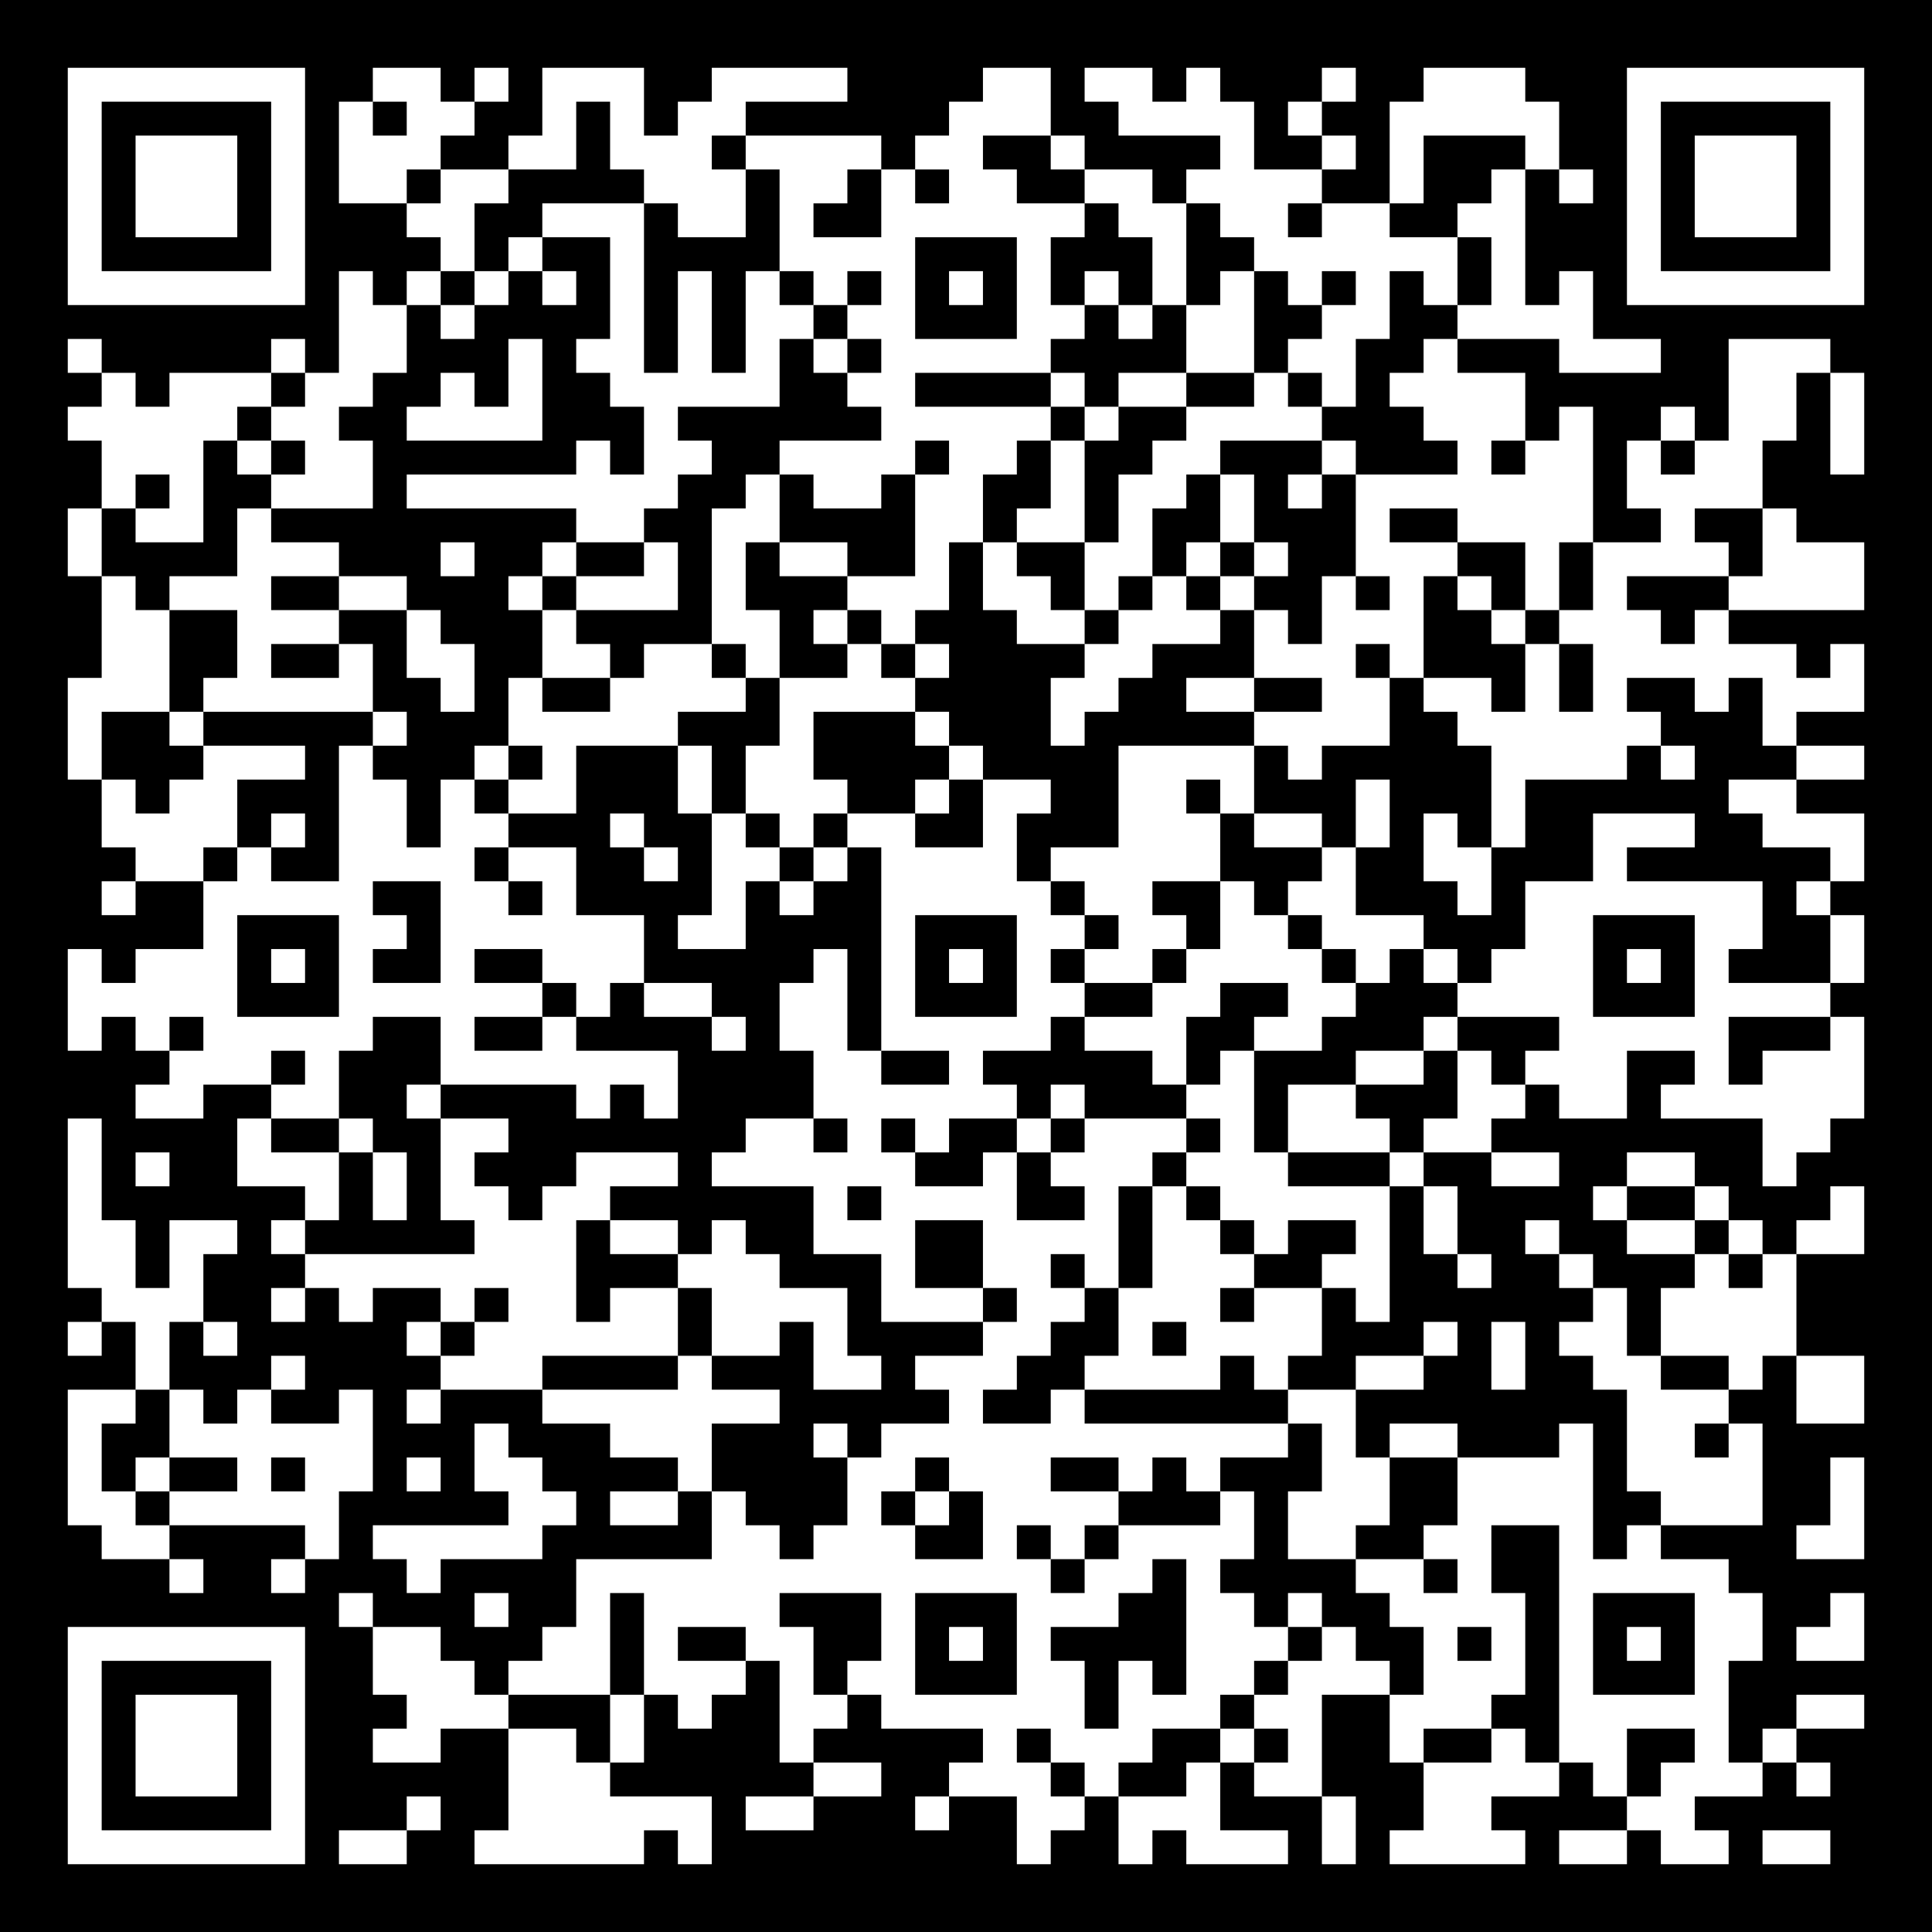 <?xml version="1.0" encoding="UTF-8" standalone="no"?>
<!DOCTYPE svg PUBLIC "-//W3C//DTD SVG 1.1//EN" "http://www.w3.org/Graphics/SVG/1.1/DTD/svg11.dtd">
<svg width="570" height="570" version="1.1" xmlns="http://www.w3.org/2000/svg" xmlns:xlink="http://www.w3.org/1999/xlink">
<rect width="100%" height="100%" fill="#808080" stroke="none"/>
<!-- Generated by iQR Codes - QR Code Art Studio (1.10.20) - https://apple.co/3oWYa5D -->
<defs>
	<g id="background" clip-path="url(#background-clipping-rectangle)">
		<clipPath id="background-clipping-rectangle">
		<rect  x="0" y="0" width="570" height="570" />
		</clipPath>
		<rect fill="#000000" x="0" y="0" width="570" height="570" />
	</g>
	<g id="foreground" clip-path="url(#foreground-clipping-rectangle)">
		<clipPath id="foreground-clipping-rectangle">
		<rect  x="0" y="0" width="570" height="570" />
		</clipPath>
		<rect fill="#FFFFFF" x="0" y="0" width="570" height="570" />
	</g>
</defs>
<g id="cely_qr_kod">
<use xlink:href="#background" />
<clipPath id="qr_code_part_1">
	<path d="M20,30 L30,30 L30,20 L20,20 Z M30,30 L40,30 L40,20 L30,20 Z M40,30 L50,30 L50,20 L40,20 Z M50,30 L60,30 L60,20 L50,20 Z M60,30 L70,30 L70,20 L60,20 Z M70,30 L80,30 L80,20 L70,20 Z M80,30 L90,30 L90,20 L80,20 Z M110,30 L120,30 L120,20 L110,20 Z M120,30 L130,30 L130,20 L120,20 Z M140,30 L150,30 L150,20 L140,20 Z M160,30 L170,30 L170,20 L160,20 Z M170,30 L180,30 L180,20 L170,20 Z M180,30 L190,30 L190,20 L180,20 Z M210,30 L220,30 L220,20 L210,20 Z M220,30 L230,30 L230,20 L220,20 Z M230,30 L240,30 L240,20 L230,20 Z M240,30 L250,30 L250,20 L240,20 Z M290,30 L300,30 L300,20 L290,20 Z M300,30 L310,30 L310,20 L300,20 Z M320,30 L330,30 L330,20 L320,20 Z M330,30 L340,30 L340,20 L330,20 Z M350,30 L360,30 L360,20 L350,20 Z M390,30 L400,30 L400,20 L390,20 Z M420,30 L430,30 L430,20 L420,20 Z M430,30 L440,30 L440,20 L430,20 Z M440,30 L450,30 L450,20 L440,20 Z M480,30 L490,30 L490,20 L480,20 Z M490,30 L500,30 L500,20 L490,20 Z M500,30 L510,30 L510,20 L500,20 Z M510,30 L520,30 L520,20 L510,20 Z M520,30 L530,30 L530,20 L520,20 Z M530,30 L540,30 L540,20 L530,20 Z M540,30 L550,30 L550,20 L540,20 Z M20,40 L30,40 L30,30 L20,30 Z M80,40 L90,40 L90,30 L80,30 Z M100,40 L110,40 L110,30 L100,30 Z M120,40 L130,40 L130,30 L120,30 Z M130,40 L140,40 L140,30 L130,30 Z M160,40 L170,40 L170,30 L160,30 Z M180,40 L190,40 L190,30 L180,30 Z M200,40 L210,40 L210,30 L200,30 Z M210,40 L220,40 L220,30 L210,30 Z M280,40 L290,40 L290,30 L280,30 Z M290,40 L300,40 L300,30 L290,30 Z M300,40 L310,40 L310,30 L300,30 Z M330,40 L340,40 L340,30 L330,30 Z M340,40 L350,40 L350,30 L340,30 Z M350,40 L360,40 L360,30 L350,30 Z M360,40 L370,40 L370,30 L360,30 Z M380,40 L390,40 L390,30 L380,30 Z M410,40 L420,40 L420,30 L410,30 Z M420,40 L430,40 L430,30 L420,30 Z M430,40 L440,40 L440,30 L430,30 Z M440,40 L450,40 L450,30 L440,30 Z M450,40 L460,40 L460,30 L450,30 Z M480,40 L490,40 L490,30 L480,30 Z M540,40 L550,40 L550,30 L540,30 Z M20,50 L30,50 L30,40 L20,40 Z M40,50 L50,50 L50,40 L40,40 Z M50,50 L60,50 L60,40 L50,40 Z M60,50 L70,50 L70,40 L60,40 Z M80,50 L90,50 L90,40 L80,40 Z M100,50 L110,50 L110,40 L100,40 Z M110,50 L120,50 L120,40 L110,40 Z M120,50 L130,50 L130,40 L120,40 Z M150,50 L160,50 L160,40 L150,40 Z M160,50 L170,50 L170,40 L160,40 Z M180,50 L190,50 L190,40 L180,40 Z M190,50 L200,50 L200,40 L190,40 Z M200,50 L210,50 L210,40 L200,40 Z M220,50 L230,50 L230,40 L220,40 Z M230,50 L240,50 L240,40 L230,40 Z M240,50 L250,50 L250,40 L240,40 Z M250,50 L260,50 L260,40 L250,40 Z M270,50 L280,50 L280,40 L270,40 Z M280,50 L290,50 L290,40 L280,40 Z M310,50 L320,50 L320,40 L310,40 Z M360,50 L370,50 L370,40 L360,40 Z M390,50 L400,50 L400,40 L390,40 Z M410,50 L420,50 L420,40 L410,40 Z M450,50 L460,50 L460,40 L450,40 Z M480,50 L490,50 L490,40 L480,40 Z M500,50 L510,50 L510,40 L500,40 Z M510,50 L520,50 L520,40 L510,40 Z M520,50 L530,50 L530,40 L520,40 Z M540,50 L550,50 L550,40 L540,40 Z M20,60 L30,60 L30,50 L20,50 Z M40,60 L50,60 L50,50 L40,50 Z M50,60 L60,60 L60,50 L50,50 Z M60,60 L70,60 L70,50 L60,50 Z M80,60 L90,60 L90,50 L80,50 Z M100,60 L110,60 L110,50 L100,50 Z M110,60 L120,60 L120,50 L110,50 Z M130,60 L140,60 L140,50 L130,50 Z M140,60 L150,60 L150,50 L140,50 Z M190,60 L200,60 L200,50 L190,50 Z M200,60 L210,60 L210,50 L200,50 Z M210,60 L220,60 L220,50 L210,50 Z M230,60 L240,60 L240,50 L230,50 Z M240,60 L250,60 L250,50 L240,50 Z M260,60 L270,60 L270,50 L260,50 Z M280,60 L290,60 L290,50 L280,50 Z M290,60 L300,60 L300,50 L290,50 Z M320,60 L330,60 L330,50 L320,50 Z M330,60 L340,60 L340,50 L330,50 Z M350,60 L360,60 L360,50 L350,50 Z M360,60 L370,60 L370,50 L360,50 Z M370,60 L380,60 L380,50 L370,50 Z M380,60 L390,60 L390,50 L380,50 Z M410,60 L420,60 L420,50 L410,50 Z M440,60 L450,60 L450,50 L440,50 Z M460,60 L470,60 L470,50 L460,50 Z M480,60 L490,60 L490,50 L480,50 Z M500,60 L510,60 L510,50 L500,50 Z M510,60 L520,60 L520,50 L510,50 Z M520,60 L530,60 L530,50 L520,50 Z M540,60 L550,60 L550,50 L540,50 Z M20,70 L30,70 L30,60 L20,60 Z M40,70 L50,70 L50,60 L40,60 Z M50,70 L60,70 L60,60 L50,60 Z M60,70 L70,70 L70,60 L60,60 Z M80,70 L90,70 L90,60 L80,60 Z M120,70 L130,70 L130,60 L120,60 Z M130,70 L140,70 L140,60 L130,60 Z M160,70 L170,70 L170,60 L160,60 Z M170,70 L180,70 L180,60 L170,60 Z M180,70 L190,70 L190,60 L180,60 Z M200,70 L210,70 L210,60 L200,60 Z M210,70 L220,70 L220,60 L210,60 Z M230,70 L240,70 L240,60 L230,60 Z M260,70 L270,70 L270,60 L260,60 Z M270,70 L280,70 L280,60 L270,60 Z M280,70 L290,70 L290,60 L280,60 Z M290,70 L300,70 L300,60 L290,60 Z M300,70 L310,70 L310,60 L300,60 Z M310,70 L320,70 L320,60 L310,60 Z M330,70 L340,70 L340,60 L330,60 Z M340,70 L350,70 L350,60 L340,60 Z M360,70 L370,70 L370,60 L360,60 Z M370,70 L380,70 L380,60 L370,60 Z M390,70 L400,70 L400,60 L390,60 Z M400,70 L410,70 L410,60 L400,60 Z M430,70 L440,70 L440,60 L430,60 Z M440,70 L450,70 L450,60 L440,60 Z M480,70 L490,70 L490,60 L480,60 Z M500,70 L510,70 L510,60 L500,60 Z M510,70 L520,70 L520,60 L510,60 Z M520,70 L530,70 L530,60 L520,60 Z M540,70 L550,70 L550,60 L540,60 Z M20,80 L30,80 L30,70 L20,70 Z M80,80 L90,80 L90,70 L80,70 Z M130,80 L140,80 L140,70 L130,70 Z M150,80 L160,80 L160,70 L150,70 Z M180,80 L190,80 L190,70 L180,70 Z M230,80 L240,80 L240,70 L230,70 Z M240,80 L250,80 L250,70 L240,70 Z M250,80 L260,80 L260,70 L250,70 Z M260,80 L270,80 L270,70 L260,70 Z M300,80 L310,80 L310,70 L300,70 Z M340,80 L350,80 L350,70 L340,70 Z M370,80 L380,80 L380,70 L370,70 Z M380,80 L390,80 L390,70 L380,70 Z M390,80 L400,80 L400,70 L390,70 Z M400,80 L410,80 L410,70 L400,70 Z M410,80 L420,80 L420,70 L410,70 Z M420,80 L430,80 L430,70 L420,70 Z M440,80 L450,80 L450,70 L440,70 Z M480,80 L490,80 L490,70 L480,70 Z M540,80 L550,80 L550,70 L540,70 Z M20,90 L30,90 L30,80 L20,80 Z M30,90 L40,90 L40,80 L30,80 Z M40,90 L50,90 L50,80 L40,80 Z M50,90 L60,90 L60,80 L50,80 Z M60,90 L70,90 L70,80 L60,80 Z M70,90 L80,90 L80,80 L70,80 Z M80,90 L90,90 L90,80 L80,80 Z M100,90 L110,90 L110,80 L100,80 Z M120,90 L130,90 L130,80 L120,80 Z M140,90 L150,90 L150,80 L140,80 Z M160,90 L170,90 L170,80 L160,80 Z M180,90 L190,90 L190,80 L180,80 Z M200,90 L210,90 L210,80 L200,80 Z M220,90 L230,90 L230,80 L220,80 Z M240,90 L250,90 L250,80 L240,80 Z M260,90 L270,90 L270,80 L260,80 Z M280,90 L290,90 L290,80 L280,80 Z M300,90 L310,90 L310,80 L300,80 Z M320,90 L330,90 L330,80 L320,80 Z M340,90 L350,90 L350,80 L340,80 Z M360,90 L370,90 L370,80 L360,80 Z M380,90 L390,90 L390,80 L380,80 Z M400,90 L410,90 L410,80 L400,80 Z M420,90 L430,90 L430,80 L420,80 Z M440,90 L450,90 L450,80 L440,80 Z M460,90 L470,90 L470,80 L460,80 Z M480,90 L490,90 L490,80 L480,80 Z M490,90 L500,90 L500,80 L490,80 Z M500,90 L510,90 L510,80 L500,80 Z M510,90 L520,90 L520,80 L510,80 Z M520,90 L530,90 L530,80 L520,80 Z M530,90 L540,90 L540,80 L530,80 Z M540,90 L550,90 L550,80 L540,80 Z M100,100 L110,100 L110,90 L100,90 Z M110,100 L120,100 L120,90 L110,90 Z M130,100 L140,100 L140,90 L130,90 Z M180,100 L190,100 L190,90 L180,90 Z M200,100 L210,100 L210,90 L200,90 Z M220,100 L230,100 L230,90 L220,90 Z M230,100 L240,100 L240,90 L230,90 Z M250,100 L260,100 L260,90 L250,90 Z M260,100 L270,100 L270,90 L260,90 Z M300,100 L310,100 L310,90 L300,90 Z M310,100 L320,100 L320,90 L310,90 Z M330,100 L340,100 L340,90 L330,90 Z M350,100 L360,100 L360,90 L350,90 Z M360,100 L370,100 L370,90 L360,90 Z M390,100 L400,100 L400,90 L390,90 Z M400,100 L410,100 L410,90 L400,90 Z M430,100 L440,100 L440,90 L430,90 Z M440,100 L450,100 L450,90 L440,90 Z M450,100 L460,100 L460,90 L450,90 Z M460,100 L470,100 L470,90 L460,90 Z M20,110 L30,110 L30,100 L20,100 Z M80,110 L90,110 L90,100 L80,100 Z M100,110 L110,110 L110,100 L100,100 Z M110,110 L120,110 L120,100 L110,100 Z M150,110 L160,110 L160,100 L150,100 Z M170,110 L180,110 L180,100 L170,100 Z M180,110 L190,110 L190,100 L180,100 Z M200,110 L210,110 L210,100 L200,100 Z M220,110 L230,110 L230,100 L220,100 Z M240,110 L250,110 L250,100 L240,100 Z M260,110 L270,110 L270,100 L260,100 Z M270,110 L280,110 L280,100 L270,100 Z M280,110 L290,110 L290,100 L280,100 Z M290,110 L300,110 L300,100 L290,100 Z M300,110 L310,110 L310,100 L300,100 Z M350,110 L360,110 L360,100 L350,100 Z M360,110 L370,110 L370,100 L360,100 Z M380,110 L390,110 L390,100 L380,100 Z M390,110 L400,110 L400,100 L390,100 Z M420,110 L430,110 L430,100 L420,100 Z M460,110 L470,110 L470,100 L460,100 Z M470,110 L480,110 L480,100 L470,100 Z M480,110 L490,110 L490,100 L480,100 Z M510,110 L520,110 L520,100 L510,100 Z M520,110 L530,110 L530,100 L520,100 Z M530,110 L540,110 L540,100 L530,100 Z M30,120 L40,120 L40,110 L30,110 Z M50,120 L60,120 L60,110 L50,110 Z M60,120 L70,120 L70,110 L60,110 Z M70,120 L80,120 L80,110 L70,110 Z M90,120 L100,120 L100,110 L90,110 Z M100,120 L110,120 L110,110 L100,110 Z M130,120 L140,120 L140,110 L130,110 Z M150,120 L160,120 L160,110 L150,110 Z M180,120 L190,120 L190,110 L180,110 Z M190,120 L200,120 L200,110 L190,110 Z M200,120 L210,120 L210,110 L200,110 Z M210,120 L220,120 L220,110 L210,110 Z M220,120 L230,120 L230,110 L220,110 Z M250,120 L260,120 L260,110 L250,110 Z M260,120 L270,120 L270,110 L260,110 Z M310,120 L320,120 L320,110 L310,110 Z M330,120 L340,120 L340,110 L330,110 Z M340,120 L350,120 L350,110 L340,110 Z M370,120 L380,120 L380,110 L370,110 Z M390,120 L400,120 L400,110 L390,110 Z M410,120 L420,120 L420,110 L410,110 Z M420,120 L430,120 L430,110 L420,110 Z M430,120 L440,120 L440,110 L430,110 Z M440,120 L450,120 L450,110 L440,110 Z M510,120 L520,120 L520,110 L510,110 Z M520,120 L530,120 L530,110 L520,110 Z M540,120 L550,120 L550,110 L540,110 Z M20,130 L30,130 L30,120 L20,120 Z M30,130 L40,130 L40,120 L30,120 Z M40,130 L50,130 L50,120 L40,120 Z M50,130 L60,130 L60,120 L50,120 Z M60,130 L70,130 L70,120 L60,120 Z M80,130 L90,130 L90,120 L80,120 Z M90,130 L100,130 L100,120 L90,120 Z M120,130 L130,130 L130,120 L120,120 Z M130,130 L140,130 L140,120 L130,120 Z M140,130 L150,130 L150,120 L140,120 Z M150,130 L160,130 L160,120 L150,120 Z M190,130 L200,130 L200,120 L190,120 Z M260,130 L270,130 L270,120 L260,120 Z M270,130 L280,130 L280,120 L270,120 Z M280,130 L290,130 L290,120 L280,120 Z M290,130 L300,130 L300,120 L290,120 Z M300,130 L310,130 L310,120 L300,120 Z M320,130 L330,130 L330,120 L320,120 Z M350,130 L360,130 L360,120 L350,120 Z M360,130 L370,130 L370,120 L360,120 Z M370,130 L380,130 L380,120 L370,120 Z M380,130 L390,130 L390,120 L380,120 Z M420,130 L430,130 L430,120 L420,120 Z M430,130 L440,130 L440,120 L430,120 Z M440,130 L450,130 L450,120 L440,120 Z M460,130 L470,130 L470,120 L460,120 Z M490,130 L500,130 L500,120 L490,120 Z M510,130 L520,130 L520,120 L510,120 Z M520,130 L530,130 L530,120 L520,120 Z M540,130 L550,130 L550,120 L540,120 Z M30,140 L40,140 L40,130 L30,130 Z M40,140 L50,140 L50,130 L40,130 Z M50,140 L60,140 L60,130 L50,130 Z M70,140 L80,140 L80,130 L70,130 Z M90,140 L100,140 L100,130 L90,130 Z M100,140 L110,140 L110,130 L100,130 Z M170,140 L180,140 L180,130 L170,130 Z M190,140 L200,140 L200,130 L190,130 Z M200,140 L210,140 L210,130 L200,130 Z M230,140 L240,140 L240,130 L230,130 Z M240,140 L250,140 L250,130 L240,130 Z M250,140 L260,140 L260,130 L250,130 Z M260,140 L270,140 L270,130 L260,130 Z M280,140 L290,140 L290,130 L280,130 Z M290,140 L300,140 L300,130 L290,130 Z M310,140 L320,140 L320,130 L310,130 Z M340,140 L350,140 L350,130 L340,130 Z M350,140 L360,140 L360,130 L350,130 Z M390,140 L400,140 L400,130 L390,130 Z M430,140 L440,140 L440,130 L430,130 Z M450,140 L460,140 L460,130 L450,130 Z M460,140 L470,140 L470,130 L460,130 Z M480,140 L490,140 L490,130 L480,130 Z M500,140 L510,140 L510,130 L500,130 Z M510,140 L520,140 L520,130 L510,130 Z M540,140 L550,140 L550,130 L540,130 Z M30,150 L40,150 L40,140 L30,140 Z M50,150 L60,150 L60,140 L50,140 Z M80,150 L90,150 L90,140 L80,140 Z M90,150 L100,150 L100,140 L90,140 Z M100,150 L110,150 L110,140 L100,140 Z M120,150 L130,150 L130,140 L120,140 Z M130,150 L140,150 L140,140 L130,140 Z M140,150 L150,150 L150,140 L140,140 Z M150,150 L160,150 L160,140 L150,140 Z M160,150 L170,150 L170,140 L160,140 Z M170,150 L180,150 L180,140 L170,140 Z M180,150 L190,150 L190,140 L180,140 Z M190,150 L200,150 L200,140 L190,140 Z M220,150 L230,150 L230,140 L220,140 Z M240,150 L250,150 L250,140 L240,140 Z M250,150 L260,150 L260,140 L250,140 Z M270,150 L280,150 L280,140 L270,140 Z M280,150 L290,150 L290,140 L280,140 Z M310,150 L320,150 L320,140 L310,140 Z M330,150 L340,150 L340,140 L330,140 Z M340,150 L350,150 L350,140 L340,140 Z M360,150 L370,150 L370,140 L360,140 Z M380,150 L390,150 L390,140 L380,140 Z M400,150 L410,150 L410,140 L400,140 Z M410,150 L420,150 L420,140 L410,140 Z M420,150 L430,150 L430,140 L420,140 Z M430,150 L440,150 L440,140 L430,140 Z M440,150 L450,150 L450,140 L440,140 Z M450,150 L460,150 L460,140 L450,140 Z M460,150 L470,150 L470,140 L460,140 Z M480,150 L490,150 L490,140 L480,140 Z M490,150 L500,150 L500,140 L490,140 Z M500,150 L510,150 L510,140 L500,140 Z M510,150 L520,150 L520,140 L510,140 Z M20,160 L30,160 L30,150 L20,150 Z M40,160 L50,160 L50,150 L40,150 Z M50,160 L60,160 L60,150 L50,150 Z M70,160 L80,160 L80,150 L70,150 Z M170,160 L180,160 L180,150 L170,150 Z M180,160 L190,160 L190,150 L180,150 Z M210,160 L220,160 L220,150 L210,150 Z M220,160 L230,160 L230,150 L220,150 Z M270,160 L280,160 L280,150 L270,150 Z M280,160 L290,160 L290,150 L280,150 Z M300,160 L310,160 L310,150 L300,150 Z M310,160 L320,160 L320,150 L310,150 Z M330,160 L340,160 L340,150 L330,150 Z M360,160 L370,160 L370,150 L360,150 Z M400,160 L410,160 L410,150 L400,150 Z M430,160 L440,160 L440,150 L430,150 Z M440,160 L450,160 L450,150 L440,150 Z M450,160 L460,160 L460,150 L450,150 Z M460,160 L470,160 L470,150 L460,150 Z M490,160 L500,160 L500,150 L490,150 Z M520,160 L530,160 L530,150 L520,150 Z M20,170 L30,170 L30,160 L20,160 Z M70,170 L80,170 L80,160 L70,160 Z M80,170 L90,170 L90,160 L80,160 Z M90,170 L100,170 L100,160 L90,160 Z M130,170 L140,170 L140,160 L130,160 Z M160,170 L170,170 L170,160 L160,160 Z M190,170 L200,170 L200,160 L190,160 Z M210,170 L220,170 L220,160 L210,160 Z M230,170 L240,170 L240,160 L230,160 Z M240,170 L250,170 L250,160 L240,160 Z M270,170 L280,170 L280,160 L270,160 Z M290,170 L300,170 L300,160 L290,160 Z M320,170 L330,170 L330,160 L320,160 Z M330,170 L340,170 L340,160 L330,160 Z M350,170 L360,170 L360,160 L350,160 Z M370,170 L380,170 L380,160 L370,160 Z M400,170 L410,170 L410,160 L400,160 Z M410,170 L420,170 L420,160 L410,160 Z M420,170 L430,170 L430,160 L420,160 Z M450,170 L460,170 L460,160 L450,160 Z M470,170 L480,170 L480,160 L470,160 Z M480,170 L490,170 L490,160 L480,160 Z M490,170 L500,170 L500,160 L490,160 Z M500,170 L510,170 L510,160 L500,160 Z M520,170 L530,170 L530,160 L520,160 Z M530,170 L540,170 L540,160 L530,160 Z M540,170 L550,170 L550,160 L540,160 Z M30,180 L40,180 L40,170 L30,170 Z M50,180 L60,180 L60,170 L50,170 Z M60,180 L70,180 L70,170 L60,170 Z M70,180 L80,180 L80,170 L70,170 Z M100,180 L110,180 L110,170 L100,170 Z M110,180 L120,180 L120,170 L110,170 Z M150,180 L160,180 L160,170 L150,170 Z M170,180 L180,180 L180,170 L170,170 Z M180,180 L190,180 L190,170 L180,170 Z M190,180 L200,180 L200,170 L190,170 Z M210,180 L220,180 L220,170 L210,170 Z M250,180 L260,180 L260,170 L250,170 Z M260,180 L270,180 L270,170 L260,170 Z M270,180 L280,180 L280,170 L270,170 Z M290,180 L300,180 L300,170 L290,170 Z M300,180 L310,180 L310,170 L300,170 Z M320,180 L330,180 L330,170 L320,170 Z M340,180 L350,180 L350,170 L340,170 Z M360,180 L370,180 L370,170 L360,170 Z M390,180 L400,180 L400,170 L390,170 Z M410,180 L420,180 L420,170 L410,170 Z M430,180 L440,180 L440,170 L430,170 Z M450,180 L460,180 L460,170 L450,170 Z M470,180 L480,180 L480,170 L470,170 Z M510,180 L520,180 L520,170 L510,170 Z M520,180 L530,180 L530,170 L520,170 Z M530,180 L540,180 L540,170 L530,170 Z M540,180 L550,180 L550,170 L540,170 Z M30,190 L40,190 L40,180 L30,180 Z M40,190 L50,190 L50,180 L40,180 Z M70,190 L80,190 L80,180 L70,180 Z M80,190 L90,190 L90,180 L80,180 Z M90,190 L100,190 L100,180 L90,180 Z M120,190 L130,190 L130,180 L120,180 Z M160,190 L170,190 L170,180 L160,180 Z M210,190 L220,190 L220,180 L210,180 Z M220,190 L230,190 L230,180 L220,180 Z M240,190 L250,190 L250,180 L240,180 Z M260,190 L270,190 L270,180 L260,180 Z M300,190 L310,190 L310,180 L300,180 Z M310,190 L320,190 L320,180 L310,180 Z M330,190 L340,190 L340,180 L330,180 Z M340,190 L350,190 L350,180 L340,180 Z M350,190 L360,190 L360,180 L350,180 Z M370,190 L380,190 L380,180 L370,180 Z M390,190 L400,190 L400,180 L390,180 Z M400,190 L410,190 L410,180 L400,180 Z M410,190 L420,190 L420,180 L410,180 Z M440,190 L450,190 L450,180 L440,180 Z M460,190 L470,190 L470,180 L460,180 Z M470,190 L480,190 L480,180 L470,180 Z M480,190 L490,190 L490,180 L480,180 Z M500,190 L510,190 L510,180 L500,180 Z M30,200 L40,200 L40,190 L30,190 Z M40,200 L50,200 L50,190 L40,190 Z M70,200 L80,200 L80,190 L70,190 Z M100,200 L110,200 L110,190 L100,190 Z M120,200 L130,200 L130,190 L120,190 Z M130,200 L140,200 L140,190 L130,190 Z M160,200 L170,200 L170,190 L160,190 Z M170,200 L180,200 L180,190 L170,190 Z M190,200 L200,200 L200,190 L190,190 Z M200,200 L210,200 L210,190 L200,190 Z M220,200 L230,200 L230,190 L220,190 Z M250,200 L260,200 L260,190 L250,190 Z M270,200 L280,200 L280,190 L270,190 Z M320,200 L330,200 L330,190 L320,190 Z M330,200 L340,200 L340,190 L330,190 Z M370,200 L380,200 L380,190 L370,190 Z M380,200 L390,200 L390,190 L380,190 Z M390,200 L400,200 L400,190 L390,190 Z M410,200 L420,200 L420,190 L410,190 Z M450,200 L460,200 L460,190 L450,190 Z M470,200 L480,200 L480,190 L470,190 Z M480,200 L490,200 L490,190 L480,190 Z M490,200 L500,200 L500,190 L490,190 Z M500,200 L510,200 L510,190 L500,190 Z M510,200 L520,200 L520,190 L510,190 Z M520,200 L530,200 L530,190 L520,190 Z M540,200 L550,200 L550,190 L540,190 Z M20,210 L30,210 L30,200 L20,200 Z M30,210 L40,210 L40,200 L30,200 Z M40,210 L50,210 L50,200 L40,200 Z M60,210 L70,210 L70,200 L60,200 Z M70,210 L80,210 L80,200 L70,200 Z M80,210 L90,210 L90,200 L80,200 Z M90,210 L100,210 L100,200 L90,200 Z M100,210 L110,210 L110,200 L100,200 Z M130,210 L140,210 L140,200 L130,200 Z M150,210 L160,210 L160,200 L150,200 Z M180,210 L190,210 L190,200 L180,200 Z M190,210 L200,210 L200,200 L190,200 Z M200,210 L210,210 L210,200 L200,200 Z M210,210 L220,210 L220,200 L210,200 Z M230,210 L240,210 L240,200 L230,200 Z M240,210 L250,210 L250,200 L240,200 Z M250,210 L260,210 L260,200 L250,200 Z M260,210 L270,210 L270,200 L260,200 Z M310,210 L320,210 L320,200 L310,200 Z M320,210 L330,210 L330,200 L320,200 Z M350,210 L360,210 L360,200 L350,200 Z M360,210 L370,210 L370,200 L360,200 Z M390,210 L400,210 L400,200 L390,200 Z M400,210 L410,210 L410,200 L400,200 Z M420,210 L430,210 L430,200 L420,200 Z M430,210 L440,210 L440,200 L430,200 Z M450,210 L460,210 L460,200 L450,200 Z M470,210 L480,210 L480,200 L470,200 Z M500,210 L510,210 L510,200 L500,200 Z M520,210 L530,210 L530,200 L520,200 Z M530,210 L540,210 L540,200 L530,200 Z M540,210 L550,210 L550,200 L540,200 Z M20,220 L30,220 L30,210 L20,210 Z M50,220 L60,220 L60,210 L50,210 Z M110,220 L120,220 L120,210 L110,210 Z M150,220 L160,220 L160,210 L150,210 Z M160,220 L170,220 L170,210 L160,210 Z M170,220 L180,220 L180,210 L170,210 Z M180,220 L190,220 L190,210 L180,210 Z M190,220 L200,220 L200,210 L190,210 Z M230,220 L240,220 L240,210 L230,210 Z M270,220 L280,220 L280,210 L270,210 Z M310,220 L320,220 L320,210 L310,210 Z M370,220 L380,220 L380,210 L370,210 Z M380,220 L390,220 L390,210 L380,210 Z M390,220 L400,220 L400,210 L390,210 Z M400,220 L410,220 L410,210 L400,210 Z M430,220 L440,220 L440,210 L430,210 Z M440,220 L450,220 L450,210 L440,210 Z M450,220 L460,220 L460,210 L450,210 Z M460,220 L470,220 L470,210 L460,210 Z M470,220 L480,220 L480,210 L470,210 Z M480,220 L490,220 L490,210 L480,210 Z M520,220 L530,220 L530,210 L520,210 Z M20,230 L30,230 L30,220 L20,220 Z M60,230 L70,230 L70,220 L60,220 Z M70,230 L80,230 L80,220 L70,220 Z M80,230 L90,230 L90,220 L80,220 Z M100,230 L110,230 L110,220 L100,220 Z M140,230 L150,230 L150,220 L140,220 Z M160,230 L170,230 L170,220 L160,220 Z M200,230 L210,230 L210,220 L200,220 Z M220,230 L230,230 L230,220 L220,220 Z M230,230 L240,230 L240,220 L230,220 Z M280,230 L290,230 L290,220 L280,220 Z M330,230 L340,230 L340,220 L330,220 Z M340,230 L350,230 L350,220 L340,220 Z M350,230 L360,230 L360,220 L350,220 Z M360,230 L370,230 L370,220 L360,220 Z M380,230 L390,230 L390,220 L380,220 Z M440,230 L450,230 L450,220 L440,220 Z M450,230 L460,230 L460,220 L450,220 Z M460,230 L470,230 L470,220 L460,220 Z M470,230 L480,230 L480,220 L470,220 Z M490,230 L500,230 L500,220 L490,220 Z M530,230 L540,230 L540,220 L530,220 Z M540,230 L550,230 L550,220 L540,220 Z M30,240 L40,240 L40,230 L30,230 Z M50,240 L60,240 L60,230 L50,230 Z M60,240 L70,240 L70,230 L60,230 Z M100,240 L110,240 L110,230 L100,230 Z M110,240 L120,240 L120,230 L110,230 Z M130,240 L140,240 L140,230 L130,230 Z M150,240 L160,240 L160,230 L150,230 Z M160,240 L170,240 L170,230 L160,230 Z M200,240 L210,240 L210,230 L200,230 Z M220,240 L230,240 L230,230 L220,230 Z M230,240 L240,240 L240,230 L230,230 Z M240,240 L250,240 L250,230 L240,230 Z M270,240 L280,240 L280,230 L270,230 Z M290,240 L300,240 L300,230 L290,230 Z M300,240 L310,240 L310,230 L300,230 Z M330,240 L340,240 L340,230 L330,230 Z M340,240 L350,240 L350,230 L340,230 Z M360,240 L370,240 L370,230 L360,230 Z M400,240 L410,240 L410,230 L400,230 Z M440,240 L450,240 L450,230 L440,230 Z M510,240 L520,240 L520,230 L510,230 Z M520,240 L530,240 L530,230 L520,230 Z M30,250 L40,250 L40,240 L30,240 Z M40,250 L50,250 L50,240 L40,240 Z M50,250 L60,250 L60,240 L50,240 Z M60,250 L70,250 L70,240 L60,240 Z M80,250 L90,250 L90,240 L80,240 Z M100,250 L110,250 L110,240 L100,240 Z M110,250 L120,250 L120,240 L110,240 Z M130,250 L140,250 L140,240 L130,240 Z M140,250 L150,250 L150,240 L140,240 Z M180,250 L190,250 L190,240 L180,240 Z M210,250 L220,250 L220,240 L210,240 Z M230,250 L240,250 L240,240 L230,240 Z M250,250 L260,250 L260,240 L250,240 Z M260,250 L270,250 L270,240 L260,240 Z M290,250 L300,250 L300,240 L290,240 Z M330,250 L340,250 L340,240 L330,240 Z M340,250 L350,250 L350,240 L340,240 Z M350,250 L360,250 L360,240 L350,240 Z M370,250 L380,250 L380,240 L370,240 Z M380,250 L390,250 L390,240 L380,240 Z M400,250 L410,250 L410,240 L400,240 Z M420,250 L430,250 L430,240 L420,240 Z M440,250 L450,250 L450,240 L440,240 Z M470,250 L480,250 L480,240 L470,240 Z M480,250 L490,250 L490,240 L480,240 Z M490,250 L500,250 L500,240 L490,240 Z M520,250 L530,250 L530,240 L520,240 Z M530,250 L540,250 L540,240 L530,240 Z M540,250 L550,250 L550,240 L540,240 Z M40,260 L50,260 L50,250 L40,250 Z M50,260 L60,260 L60,250 L50,250 Z M70,260 L80,260 L80,250 L70,250 Z M100,260 L110,260 L110,250 L100,250 Z M110,260 L120,260 L120,250 L110,250 Z M120,260 L130,260 L130,250 L120,250 Z M130,260 L140,260 L140,250 L130,250 Z M150,260 L160,260 L160,250 L150,250 Z M160,260 L170,260 L170,250 L160,250 Z M190,260 L200,260 L200,250 L190,250 Z M210,260 L220,260 L220,250 L210,250 Z M220,260 L230,260 L230,250 L220,250 Z M240,260 L250,260 L250,250 L240,250 Z M260,260 L270,260 L270,250 L260,250 Z M270,260 L280,260 L280,250 L270,250 Z M280,260 L290,260 L290,250 L280,250 Z M290,260 L300,260 L300,250 L290,250 Z M310,260 L320,260 L320,250 L310,250 Z M320,260 L330,260 L330,250 L320,250 Z M330,260 L340,260 L340,250 L330,250 Z M340,260 L350,260 L350,250 L340,250 Z M350,260 L360,260 L360,250 L350,250 Z M390,260 L400,260 L400,250 L390,250 Z M420,260 L430,260 L430,250 L420,250 Z M430,260 L440,260 L440,250 L430,250 Z M470,260 L480,260 L480,250 L470,250 Z M540,260 L550,260 L550,250 L540,250 Z M30,270 L40,270 L40,260 L30,260 Z M60,270 L70,270 L70,260 L60,260 Z M70,270 L80,270 L80,260 L70,260 Z M80,270 L90,270 L90,260 L80,260 Z M90,270 L100,270 L100,260 L90,260 Z M100,270 L110,270 L110,260 L100,260 Z M130,270 L140,270 L140,260 L130,260 Z M140,270 L150,270 L150,260 L140,260 Z M160,270 L170,270 L170,260 L160,260 Z M210,270 L220,270 L220,260 L210,260 Z M230,270 L240,270 L240,260 L230,260 Z M260,270 L270,270 L270,260 L260,260 Z M270,270 L280,270 L280,260 L270,260 Z M280,270 L290,270 L290,260 L280,260 Z M290,270 L300,270 L300,260 L290,260 Z M300,270 L310,270 L310,260 L300,260 Z M320,270 L330,270 L330,260 L320,260 Z M330,270 L340,270 L340,260 L330,260 Z M360,270 L370,270 L370,260 L360,260 Z M380,270 L390,270 L390,260 L380,260 Z M390,270 L400,270 L400,260 L390,260 Z M430,270 L440,270 L440,260 L430,260 Z M450,270 L460,270 L460,260 L450,260 Z M460,270 L470,270 L470,260 L460,260 Z M470,270 L480,270 L480,260 L470,260 Z M480,270 L490,270 L490,260 L480,260 Z M490,270 L500,270 L500,260 L490,260 Z M500,270 L510,270 L510,260 L500,260 Z M510,270 L520,270 L520,260 L510,260 Z M530,270 L540,270 L540,260 L530,260 Z M60,280 L70,280 L70,270 L60,270 Z M100,280 L110,280 L110,270 L100,270 Z M110,280 L120,280 L120,270 L110,270 Z M130,280 L140,280 L140,270 L130,270 Z M140,280 L150,280 L150,270 L140,270 Z M150,280 L160,280 L160,270 L150,270 Z M160,280 L170,280 L170,270 L160,270 Z M170,280 L180,280 L180,270 L170,270 Z M180,280 L190,280 L190,270 L180,270 Z M200,280 L210,280 L210,270 L200,270 Z M210,280 L220,280 L220,270 L210,270 Z M260,280 L270,280 L270,270 L260,270 Z M300,280 L310,280 L310,270 L300,270 Z M310,280 L320,280 L320,270 L310,270 Z M330,280 L340,280 L340,270 L330,270 Z M340,280 L350,280 L350,270 L340,270 Z M360,280 L370,280 L370,270 L360,270 Z M370,280 L380,280 L380,270 L370,270 Z M390,280 L400,280 L400,270 L390,270 Z M400,280 L410,280 L410,270 L400,270 Z M410,280 L420,280 L420,270 L410,270 Z M450,280 L460,280 L460,270 L450,270 Z M460,280 L470,280 L470,270 L460,270 Z M500,280 L510,280 L510,270 L500,270 Z M510,280 L520,280 L520,270 L510,270 Z M540,280 L550,280 L550,270 L540,270 Z M20,290 L30,290 L30,280 L20,280 Z M40,290 L50,290 L50,280 L40,280 Z M50,290 L60,290 L60,280 L50,280 Z M60,290 L70,290 L70,280 L60,280 Z M80,290 L90,290 L90,280 L80,280 Z M100,290 L110,290 L110,280 L100,280 Z M130,290 L140,290 L140,280 L130,280 Z M160,290 L170,290 L170,280 L160,280 Z M170,290 L180,290 L180,280 L170,280 Z M180,290 L190,290 L190,280 L180,280 Z M240,290 L250,290 L250,280 L240,280 Z M260,290 L270,290 L270,280 L260,280 Z M280,290 L290,290 L290,280 L280,280 Z M300,290 L310,290 L310,280 L300,280 Z M320,290 L330,290 L330,280 L320,280 Z M330,290 L340,290 L340,280 L330,280 Z M350,290 L360,290 L360,280 L350,280 Z M360,290 L370,290 L370,280 L360,280 Z M370,290 L380,290 L380,280 L370,280 Z M380,290 L390,290 L390,280 L380,280 Z M400,290 L410,290 L410,280 L400,280 Z M420,290 L430,290 L430,280 L420,280 Z M440,290 L450,290 L450,280 L440,280 Z M450,290 L460,290 L460,280 L450,280 Z M460,290 L470,290 L470,280 L460,280 Z M480,290 L490,290 L490,280 L480,280 Z M500,290 L510,290 L510,280 L500,280 Z M540,290 L550,290 L550,280 L540,280 Z M20,300 L30,300 L30,290 L20,290 Z M30,300 L40,300 L40,290 L30,290 Z M40,300 L50,300 L50,290 L40,290 Z M50,300 L60,300 L60,290 L50,290 Z M60,300 L70,300 L70,290 L60,290 Z M100,300 L110,300 L110,290 L100,290 Z M110,300 L120,300 L120,290 L110,290 Z M120,300 L130,300 L130,290 L120,290 Z M130,300 L140,300 L140,290 L130,290 Z M140,300 L150,300 L150,290 L140,290 Z M150,300 L160,300 L160,290 L150,290 Z M170,300 L180,300 L180,290 L170,290 Z M190,300 L200,300 L200,290 L190,290 Z M200,300 L210,300 L210,290 L200,290 Z M230,300 L240,300 L240,290 L230,290 Z M240,300 L250,300 L250,290 L240,290 Z M260,300 L270,300 L270,290 L260,290 Z M300,300 L310,300 L310,290 L300,290 Z M310,300 L320,300 L320,290 L310,290 Z M340,300 L350,300 L350,290 L340,290 Z M350,300 L360,300 L360,290 L350,290 Z M380,300 L390,300 L390,290 L380,290 Z M390,300 L400,300 L400,290 L390,290 Z M430,300 L440,300 L440,290 L430,290 Z M440,300 L450,300 L450,290 L440,290 Z M450,300 L460,300 L460,290 L450,290 Z M460,300 L470,300 L470,290 L460,290 Z M500,300 L510,300 L510,290 L500,290 Z M510,300 L520,300 L520,290 L510,290 Z M520,300 L530,300 L530,290 L520,290 Z M530,300 L540,300 L540,290 L530,290 Z M20,310 L30,310 L30,300 L20,300 Z M40,310 L50,310 L50,300 L40,300 Z M60,310 L70,310 L70,300 L60,300 Z M70,310 L80,310 L80,300 L70,300 Z M80,310 L90,310 L90,300 L80,300 Z M90,310 L100,310 L100,300 L90,300 Z M100,310 L110,310 L110,300 L100,300 Z M130,310 L140,310 L140,300 L130,300 Z M160,310 L170,310 L170,300 L160,300 Z M210,310 L220,310 L220,300 L210,300 Z M230,310 L240,310 L240,300 L230,300 Z M240,310 L250,310 L250,300 L240,300 Z M260,310 L270,310 L270,300 L260,300 Z M270,310 L280,310 L280,300 L270,300 Z M280,310 L290,310 L290,300 L280,300 Z M290,310 L300,310 L300,300 L290,300 Z M300,310 L310,310 L310,300 L300,300 Z M320,310 L330,310 L330,300 L320,300 Z M330,310 L340,310 L340,300 L330,300 Z M340,310 L350,310 L350,300 L340,300 Z M370,310 L380,310 L380,300 L370,300 Z M380,310 L390,310 L390,300 L380,300 Z M420,310 L430,310 L430,300 L420,300 Z M460,310 L470,310 L470,300 L460,300 Z M470,310 L480,310 L480,300 L470,300 Z M480,310 L490,310 L490,300 L480,300 Z M490,310 L500,310 L500,300 L490,300 Z M500,310 L510,310 L510,300 L500,300 Z M540,310 L550,310 L550,300 L540,300 Z M50,320 L60,320 L60,310 L50,310 Z M60,320 L70,320 L70,310 L60,310 Z M70,320 L80,320 L80,310 L70,310 Z M90,320 L100,320 L100,310 L90,310 Z M130,320 L140,320 L140,310 L130,310 Z M140,320 L150,320 L150,310 L140,310 Z M150,320 L160,320 L160,310 L150,310 Z M160,320 L170,320 L170,310 L160,310 Z M170,320 L180,320 L180,310 L170,310 Z M180,320 L190,320 L190,310 L180,310 Z M190,320 L200,320 L200,310 L190,310 Z M240,320 L250,320 L250,310 L240,310 Z M250,320 L260,320 L260,310 L250,310 Z M280,320 L290,320 L290,310 L280,310 Z M340,320 L350,320 L350,310 L340,310 Z M360,320 L370,320 L370,310 L360,310 Z M400,320 L410,320 L410,310 L400,310 Z M410,320 L420,320 L420,310 L410,310 Z M430,320 L440,320 L440,310 L430,310 Z M450,320 L460,320 L460,310 L450,310 Z M460,320 L470,320 L470,310 L460,310 Z M470,320 L480,320 L480,310 L470,310 Z M500,320 L510,320 L510,310 L500,310 Z M520,320 L530,320 L530,310 L520,310 Z M530,320 L540,320 L540,310 L530,310 Z M540,320 L550,320 L550,310 L540,310 Z M40,330 L50,330 L50,320 L40,320 Z M50,330 L60,330 L60,320 L50,320 Z M80,330 L90,330 L90,320 L80,320 Z M90,330 L100,330 L100,320 L90,320 Z M120,330 L130,330 L130,320 L120,320 Z M170,330 L180,330 L180,320 L170,320 Z M190,330 L200,330 L200,320 L190,320 Z M240,330 L250,330 L250,320 L240,320 Z M250,330 L260,330 L260,320 L250,320 Z M260,330 L270,330 L270,320 L260,320 Z M270,330 L280,330 L280,320 L270,320 Z M280,330 L290,330 L290,320 L280,320 Z M290,330 L300,330 L300,320 L290,320 Z M310,330 L320,330 L320,320 L310,320 Z M350,330 L360,330 L360,320 L350,320 Z M360,330 L370,330 L370,320 L360,320 Z M380,330 L390,330 L390,320 L380,320 Z M390,330 L400,330 L400,320 L390,320 Z M430,330 L440,330 L440,320 L430,320 Z M440,330 L450,330 L450,320 L440,320 Z M460,330 L470,330 L470,320 L460,320 Z M470,330 L480,330 L480,320 L470,320 Z M490,330 L500,330 L500,320 L490,320 Z M500,330 L510,330 L510,320 L500,320 Z M510,330 L520,330 L520,320 L510,320 Z M520,330 L530,330 L530,320 L520,320 Z M530,330 L540,330 L540,320 L530,320 Z M540,330 L550,330 L550,320 L540,320 Z M20,340 L30,340 L30,330 L20,330 Z M70,340 L80,340 L80,330 L70,330 Z M100,340 L110,340 L110,330 L100,330 Z M130,340 L140,340 L140,330 L130,330 Z M140,340 L150,340 L150,330 L140,330 Z M220,340 L230,340 L230,330 L220,330 Z M230,340 L240,340 L240,330 L230,330 Z M250,340 L260,340 L260,330 L250,330 Z M270,340 L280,340 L280,330 L270,330 Z M300,340 L310,340 L310,330 L300,330 Z M320,340 L330,340 L330,330 L320,330 Z M330,340 L340,340 L340,330 L330,330 Z M340,340 L350,340 L350,330 L340,330 Z M360,340 L370,340 L370,330 L360,330 Z M380,340 L390,340 L390,330 L380,330 Z M390,340 L400,340 L400,330 L390,330 Z M400,340 L410,340 L410,330 L400,330 Z M420,340 L430,340 L430,330 L420,330 Z M430,340 L440,340 L440,330 L430,330 Z M520,340 L530,340 L530,330 L520,330 Z M530,340 L540,340 L540,330 L530,330 Z M20,350 L30,350 L30,340 L20,340 Z M40,350 L50,350 L50,340 L40,340 Z M70,350 L80,350 L80,340 L70,340 Z M80,350 L90,350 L90,340 L80,340 Z M90,350 L100,350 L100,340 L90,340 Z M110,350 L120,350 L120,340 L110,340 Z M130,350 L140,350 L140,340 L130,340 Z M170,350 L180,350 L180,340 L170,340 Z M180,350 L190,350 L190,340 L180,340 Z M190,350 L200,350 L200,340 L190,340 Z M210,350 L220,350 L220,340 L210,340 Z M220,350 L230,350 L230,340 L220,340 Z M230,350 L240,350 L240,340 L230,340 Z M240,350 L250,350 L250,340 L240,340 Z M250,350 L260,350 L260,340 L250,340 Z M260,350 L270,350 L270,340 L260,340 Z M290,350 L300,350 L300,340 L290,340 Z M310,350 L320,350 L320,340 L310,340 Z M320,350 L330,350 L330,340 L320,340 Z M330,350 L340,350 L340,340 L330,340 Z M350,350 L360,350 L360,340 L350,340 Z M360,350 L370,350 L370,340 L360,340 Z M370,350 L380,350 L380,340 L370,340 Z M410,350 L420,350 L420,340 L410,340 Z M440,350 L450,350 L450,340 L440,340 Z M450,350 L460,350 L460,340 L450,340 Z M480,350 L490,350 L490,340 L480,340 Z M490,350 L500,350 L500,340 L490,340 Z M520,350 L530,350 L530,340 L520,340 Z M20,360 L30,360 L30,350 L20,350 Z M90,360 L100,360 L100,350 L90,350 Z M110,360 L120,360 L120,350 L110,350 Z M130,360 L140,360 L140,350 L130,350 Z M140,360 L150,360 L150,350 L140,350 Z M160,360 L170,360 L170,350 L160,350 Z M170,360 L180,360 L180,350 L170,350 Z M240,360 L250,360 L250,350 L240,350 Z M260,360 L270,360 L270,350 L260,350 Z M270,360 L280,360 L280,350 L270,350 Z M280,360 L290,360 L290,350 L280,350 Z M290,360 L300,360 L300,350 L290,350 Z M320,360 L330,360 L330,350 L320,350 Z M340,360 L350,360 L350,350 L340,350 Z M360,360 L370,360 L370,350 L360,350 Z M370,360 L380,360 L380,350 L370,350 Z M380,360 L390,360 L390,350 L380,350 Z M390,360 L400,360 L400,350 L390,350 Z M400,360 L410,360 L410,350 L400,350 Z M420,360 L430,360 L430,350 L420,350 Z M470,360 L480,360 L480,350 L470,350 Z M500,360 L510,360 L510,350 L500,350 Z M540,360 L550,360 L550,350 L540,350 Z M20,370 L30,370 L30,360 L20,360 Z M30,370 L40,370 L40,360 L30,360 Z M50,370 L60,370 L60,360 L50,360 Z M60,370 L70,370 L70,360 L60,360 Z M80,370 L90,370 L90,360 L80,360 Z M140,370 L150,370 L150,360 L140,360 Z M150,370 L160,370 L160,360 L150,360 Z M160,370 L170,370 L170,360 L160,360 Z M180,370 L190,370 L190,360 L180,360 Z M190,370 L200,370 L200,360 L190,360 Z M210,370 L220,370 L220,360 L210,360 Z M240,370 L250,370 L250,360 L240,360 Z M250,370 L260,370 L260,360 L250,360 Z M260,370 L270,370 L270,360 L260,360 Z M290,370 L300,370 L300,360 L290,360 Z M300,370 L310,370 L310,360 L300,360 Z M310,370 L320,370 L320,360 L310,360 Z M320,370 L330,370 L330,360 L320,360 Z M340,370 L350,370 L350,360 L340,360 Z M350,370 L360,370 L360,360 L350,360 Z M370,370 L380,370 L380,360 L370,360 Z M400,370 L410,370 L410,360 L400,360 Z M420,370 L430,370 L430,360 L420,360 Z M450,370 L460,370 L460,360 L450,360 Z M480,370 L490,370 L490,360 L480,360 Z M490,370 L500,370 L500,360 L490,360 Z M510,370 L520,370 L520,360 L510,360 Z M530,370 L540,370 L540,360 L530,360 Z M540,370 L550,370 L550,360 L540,360 Z M20,380 L30,380 L30,370 L20,370 Z M30,380 L40,380 L40,370 L30,370 Z M50,380 L60,380 L60,370 L50,370 Z M90,380 L100,380 L100,370 L90,370 Z M100,380 L110,380 L110,370 L100,370 Z M110,380 L120,380 L120,370 L110,370 Z M120,380 L130,380 L130,370 L120,370 Z M130,380 L140,380 L140,370 L130,370 Z M140,380 L150,380 L150,370 L140,370 Z M150,380 L160,380 L160,370 L150,370 Z M160,380 L170,380 L170,370 L160,370 Z M200,380 L210,380 L210,370 L200,370 Z M210,380 L220,380 L220,370 L210,370 Z M220,380 L230,380 L230,370 L220,370 Z M260,380 L270,380 L270,370 L260,370 Z M290,380 L300,380 L300,370 L290,370 Z M300,380 L310,380 L310,370 L300,370 Z M320,380 L330,380 L330,370 L320,370 Z M340,380 L350,380 L350,370 L340,370 Z M350,380 L360,380 L360,370 L350,370 Z M360,380 L370,380 L370,370 L360,370 Z M390,380 L400,380 L400,370 L390,370 Z M400,380 L410,380 L410,370 L400,370 Z M430,380 L440,380 L440,370 L430,370 Z M460,380 L470,380 L470,370 L460,370 Z M500,380 L510,380 L510,370 L500,370 Z M520,380 L530,380 L530,370 L520,370 Z M30,390 L40,390 L40,380 L30,380 Z M40,390 L50,390 L50,380 L40,380 Z M50,390 L60,390 L60,380 L50,380 Z M80,390 L90,390 L90,380 L80,380 Z M100,390 L110,390 L110,380 L100,380 Z M130,390 L140,390 L140,380 L130,380 Z M150,390 L160,390 L160,380 L150,380 Z M160,390 L170,390 L170,380 L160,380 Z M180,390 L190,390 L190,380 L180,380 Z M190,390 L200,390 L200,380 L190,380 Z M210,390 L220,390 L220,380 L210,380 Z M220,390 L230,390 L230,380 L220,380 Z M230,390 L240,390 L240,380 L230,380 Z M240,390 L250,390 L250,380 L240,380 Z M260,390 L270,390 L270,380 L260,380 Z M270,390 L280,390 L280,380 L270,380 Z M280,390 L290,390 L290,380 L280,380 Z M300,390 L310,390 L310,380 L300,380 Z M310,390 L320,390 L320,380 L310,380 Z M330,390 L340,390 L340,380 L330,380 Z M340,390 L350,390 L350,380 L340,380 Z M350,390 L360,390 L360,380 L350,380 Z M370,390 L380,390 L380,380 L370,380 Z M380,390 L390,390 L390,380 L380,380 Z M400,390 L410,390 L410,380 L400,380 Z M470,390 L480,390 L480,380 L470,380 Z M490,390 L500,390 L500,380 L490,380 Z M500,390 L510,390 L510,380 L500,380 Z M510,390 L520,390 L520,380 L510,380 Z M520,390 L530,390 L530,380 L520,380 Z M20,400 L30,400 L30,390 L20,390 Z M40,400 L50,400 L50,390 L40,390 Z M60,400 L70,400 L70,390 L60,390 Z M120,400 L130,400 L130,390 L120,390 Z M140,400 L150,400 L150,390 L140,390 Z M150,400 L160,400 L160,390 L150,390 Z M160,400 L170,400 L170,390 L160,390 Z M170,400 L180,400 L180,390 L170,390 Z M180,400 L190,400 L190,390 L180,390 Z M190,400 L200,400 L200,390 L190,390 Z M210,400 L220,400 L220,390 L210,390 Z M220,400 L230,400 L230,390 L220,390 Z M240,400 L250,400 L250,390 L240,390 Z M290,400 L300,400 L300,390 L290,390 Z M300,400 L310,400 L310,390 L300,390 Z M330,400 L340,400 L340,390 L330,390 Z M350,400 L360,400 L360,390 L350,390 Z M360,400 L370,400 L370,390 L360,390 Z M370,400 L380,400 L380,390 L370,390 Z M380,400 L390,400 L390,390 L380,390 Z M420,400 L430,400 L430,390 L420,390 Z M440,400 L450,400 L450,390 L440,390 Z M460,400 L470,400 L470,390 L460,390 Z M470,400 L480,400 L480,390 L470,390 Z M490,400 L500,400 L500,390 L490,390 Z M500,400 L510,400 L510,390 L500,390 Z M510,400 L520,400 L520,390 L510,390 Z M520,400 L530,400 L530,390 L520,390 Z M40,410 L50,410 L50,400 L40,400 Z M80,410 L90,410 L90,400 L80,400 Z M130,410 L140,410 L140,400 L130,400 Z M140,410 L150,410 L150,400 L140,400 Z M150,410 L160,410 L160,400 L150,400 Z M200,410 L210,410 L210,400 L200,400 Z M240,410 L250,410 L250,400 L240,400 Z M250,410 L260,410 L260,400 L250,400 Z M270,410 L280,410 L280,400 L270,400 Z M280,410 L290,410 L290,400 L280,400 Z M290,410 L300,410 L300,400 L290,400 Z M320,410 L330,410 L330,400 L320,400 Z M330,410 L340,410 L340,400 L330,400 Z M340,410 L350,410 L350,400 L340,400 Z M350,410 L360,410 L360,400 L350,400 Z M370,410 L380,410 L380,400 L370,400 Z M400,410 L410,410 L410,400 L400,400 Z M410,410 L420,410 L420,400 L410,400 Z M440,410 L450,410 L450,400 L440,400 Z M470,410 L480,410 L480,400 L470,400 Z M480,410 L490,410 L490,400 L480,400 Z M510,410 L520,410 L520,400 L510,400 Z M530,410 L540,410 L540,400 L530,400 Z M540,410 L550,410 L550,400 L540,400 Z M20,420 L30,420 L30,410 L20,410 Z M30,420 L40,420 L40,410 L30,410 Z M50,420 L60,420 L60,410 L50,410 Z M70,420 L80,420 L80,410 L70,410 Z M100,420 L110,420 L110,410 L100,410 Z M120,420 L130,420 L130,410 L120,410 Z M160,420 L170,420 L170,410 L160,410 Z M170,420 L180,420 L180,410 L170,410 Z M180,420 L190,420 L190,410 L180,410 Z M190,420 L200,420 L200,410 L190,410 Z M200,420 L210,420 L210,410 L200,410 Z M210,420 L220,420 L220,410 L210,410 Z M220,420 L230,420 L230,410 L220,410 Z M280,420 L290,420 L290,410 L280,410 Z M310,420 L320,420 L320,410 L310,410 Z M380,420 L390,420 L390,410 L380,410 Z M390,420 L400,420 L400,410 L390,410 Z M480,420 L490,420 L490,410 L480,410 Z M490,420 L500,420 L500,410 L490,410 Z M500,420 L510,420 L510,410 L500,410 Z M530,420 L540,420 L540,410 L530,410 Z M540,420 L550,420 L550,410 L540,410 Z M20,430 L30,430 L30,420 L20,420 Z M50,430 L60,430 L60,420 L50,420 Z M60,430 L70,430 L70,420 L60,420 Z M70,430 L80,430 L80,420 L70,420 Z M80,430 L90,430 L90,420 L80,420 Z M90,430 L100,430 L100,420 L90,420 Z M100,430 L110,430 L110,420 L100,420 Z M140,430 L150,430 L150,420 L140,420 Z M180,430 L190,430 L190,420 L180,420 Z M190,430 L200,430 L200,420 L190,420 Z M200,430 L210,430 L210,420 L200,420 Z M240,430 L250,430 L250,420 L240,420 Z M260,430 L270,430 L270,420 L260,420 Z M270,430 L280,430 L280,420 L270,420 Z M280,430 L290,430 L290,420 L280,420 Z M290,430 L300,430 L300,420 L290,420 Z M300,430 L310,430 L310,420 L300,420 Z M310,430 L320,430 L320,420 L310,420 Z M320,430 L330,430 L330,420 L320,420 Z M330,430 L340,430 L340,420 L330,420 Z M340,430 L350,430 L350,420 L340,420 Z M350,430 L360,430 L360,420 L350,420 Z M360,430 L370,430 L370,420 L360,420 Z M370,430 L380,430 L380,420 L370,420 Z M390,430 L400,430 L400,420 L390,420 Z M410,430 L420,430 L420,420 L410,420 Z M420,430 L430,430 L430,420 L420,420 Z M460,430 L470,430 L470,420 L460,420 Z M480,430 L490,430 L490,420 L480,420 Z M490,430 L500,430 L500,420 L490,420 Z M510,430 L520,430 L520,420 L510,420 Z M20,440 L30,440 L30,430 L20,430 Z M40,440 L50,440 L50,430 L40,430 Z M70,440 L80,440 L80,430 L70,430 Z M90,440 L100,440 L100,430 L90,430 Z M100,440 L110,440 L110,430 L100,430 Z M120,440 L130,440 L130,430 L120,430 Z M140,440 L150,440 L150,430 L140,430 Z M150,440 L160,440 L160,430 L150,430 Z M200,440 L210,440 L210,430 L200,430 Z M250,440 L260,440 L260,430 L250,430 Z M260,440 L270,440 L270,430 L260,430 Z M280,440 L290,440 L290,430 L280,430 Z M290,440 L300,440 L300,430 L290,430 Z M300,440 L310,440 L310,430 L300,430 Z M330,440 L340,440 L340,430 L330,430 Z M350,440 L360,440 L360,430 L350,430 Z M390,440 L400,440 L400,430 L390,430 Z M400,440 L410,440 L410,430 L400,430 Z M430,440 L440,440 L440,430 L430,430 Z M440,440 L450,440 L450,430 L440,430 Z M450,440 L460,440 L460,430 L450,430 Z M460,440 L470,440 L470,430 L460,430 Z M480,440 L490,440 L490,430 L480,430 Z M490,440 L500,440 L500,430 L490,430 Z M500,440 L510,440 L510,430 L500,430 Z M510,440 L520,440 L520,430 L510,430 Z M540,440 L550,440 L550,430 L540,430 Z M20,450 L30,450 L30,440 L20,440 Z M30,450 L40,450 L40,440 L30,440 Z M50,450 L60,450 L60,440 L50,440 Z M60,450 L70,450 L70,440 L60,440 Z M70,450 L80,450 L80,440 L70,440 Z M80,450 L90,450 L90,440 L80,440 Z M90,450 L100,450 L100,440 L90,440 Z M150,450 L160,450 L160,440 L150,440 Z M160,450 L170,450 L170,440 L160,440 Z M180,450 L190,450 L190,440 L180,440 Z M190,450 L200,450 L200,440 L190,440 Z M210,450 L220,450 L220,440 L210,440 Z M250,450 L260,450 L260,440 L250,440 Z M270,450 L280,450 L280,440 L270,440 Z M290,450 L300,450 L300,440 L290,440 Z M300,450 L310,450 L310,440 L300,440 Z M310,450 L320,450 L320,440 L310,440 Z M320,450 L330,450 L330,440 L320,440 Z M360,450 L370,450 L370,440 L360,440 Z M380,450 L390,450 L390,440 L380,440 Z M390,450 L400,450 L400,440 L390,440 Z M400,450 L410,450 L410,440 L400,440 Z M430,450 L440,450 L440,440 L430,440 Z M440,450 L450,450 L450,440 L440,440 Z M450,450 L460,450 L460,440 L450,440 Z M460,450 L470,450 L470,440 L460,440 Z M490,450 L500,450 L500,440 L490,440 Z M500,450 L510,450 L510,440 L500,440 Z M510,450 L520,450 L520,440 L510,440 Z M540,450 L550,450 L550,440 L540,440 Z M30,460 L40,460 L40,450 L30,450 Z M40,460 L50,460 L50,450 L40,450 Z M90,460 L100,460 L100,450 L90,450 Z M110,460 L120,460 L120,450 L110,450 Z M120,460 L130,460 L130,450 L120,450 Z M130,460 L140,460 L140,450 L130,450 Z M140,460 L150,460 L150,450 L140,450 Z M150,460 L160,460 L160,450 L150,450 Z M210,460 L220,460 L220,450 L210,450 Z M220,460 L230,460 L230,450 L220,450 Z M240,460 L250,460 L250,450 L240,450 Z M250,460 L260,460 L260,450 L250,450 Z M260,460 L270,460 L270,450 L260,450 Z M290,460 L300,460 L300,450 L290,450 Z M310,460 L320,460 L320,450 L310,450 Z M330,460 L340,460 L340,450 L330,450 Z M340,460 L350,460 L350,450 L340,450 Z M350,460 L360,460 L360,450 L350,450 Z M360,460 L370,460 L370,450 L360,450 Z M380,460 L390,460 L390,450 L380,450 Z M390,460 L400,460 L400,450 L390,450 Z M420,460 L430,460 L430,450 L420,450 Z M430,460 L440,460 L440,450 L430,450 Z M460,460 L470,460 L470,450 L460,450 Z M480,460 L490,460 L490,450 L480,450 Z M530,460 L540,460 L540,450 L530,450 Z M540,460 L550,460 L550,450 L540,450 Z M50,470 L60,470 L60,460 L50,460 Z M80,470 L90,470 L90,460 L80,460 Z M120,470 L130,470 L130,460 L120,460 Z M170,470 L180,470 L180,460 L170,460 Z M180,470 L190,470 L190,460 L180,460 Z M190,470 L200,470 L200,460 L190,460 Z M200,470 L210,470 L210,460 L200,460 Z M210,470 L220,470 L220,460 L210,460 Z M220,470 L230,470 L230,460 L220,460 Z M230,470 L240,470 L240,460 L230,460 Z M240,470 L250,470 L250,460 L240,460 Z M250,470 L260,470 L260,460 L250,460 Z M260,470 L270,470 L270,460 L260,460 Z M270,470 L280,470 L280,460 L270,460 Z M280,470 L290,470 L290,460 L280,460 Z M290,470 L300,470 L300,460 L290,460 Z M300,470 L310,470 L310,460 L300,460 Z M320,470 L330,470 L330,460 L320,460 Z M330,470 L340,470 L340,460 L330,460 Z M350,470 L360,470 L360,460 L350,460 Z M400,470 L410,470 L410,460 L400,460 Z M410,470 L420,470 L420,460 L410,460 Z M430,470 L440,470 L440,460 L430,460 Z M460,470 L470,470 L470,460 L460,460 Z M470,470 L480,470 L480,460 L470,460 Z M480,470 L490,470 L490,460 L480,460 Z M490,470 L500,470 L500,460 L490,460 Z M500,470 L510,470 L510,460 L500,460 Z M100,480 L110,480 L110,470 L100,470 Z M140,480 L150,480 L150,470 L140,470 Z M170,480 L180,480 L180,470 L170,470 Z M190,480 L200,480 L200,470 L190,470 Z M200,480 L210,480 L210,470 L200,470 Z M210,480 L220,480 L220,470 L210,470 Z M220,480 L230,480 L230,470 L220,470 Z M260,480 L270,480 L270,470 L260,470 Z M300,480 L310,480 L310,470 L300,470 Z M310,480 L320,480 L320,470 L310,470 Z M320,480 L330,480 L330,470 L320,470 Z M350,480 L360,480 L360,470 L350,470 Z M360,480 L370,480 L370,470 L360,470 Z M380,480 L390,480 L390,470 L380,470 Z M410,480 L420,480 L420,470 L410,470 Z M420,480 L430,480 L430,470 L420,470 Z M430,480 L440,480 L440,470 L430,470 Z M440,480 L450,480 L450,470 L440,470 Z M460,480 L470,480 L470,470 L460,470 Z M500,480 L510,480 L510,470 L500,470 Z M510,480 L520,480 L520,470 L510,470 Z M540,480 L550,480 L550,470 L540,470 Z M20,490 L30,490 L30,480 L20,480 Z M30,490 L40,490 L40,480 L30,480 Z M40,490 L50,490 L50,480 L40,480 Z M50,490 L60,490 L60,480 L50,480 Z M60,490 L70,490 L70,480 L60,480 Z M70,490 L80,490 L80,480 L70,480 Z M80,490 L90,490 L90,480 L80,480 Z M110,490 L120,490 L120,480 L110,480 Z M120,490 L130,490 L130,480 L120,480 Z M160,490 L170,490 L170,480 L160,480 Z M170,490 L180,490 L180,480 L170,480 Z M190,490 L200,490 L200,480 L190,480 Z M220,490 L230,490 L230,480 L220,480 Z M230,490 L240,490 L240,480 L230,480 Z M260,490 L270,490 L270,480 L260,480 Z M280,490 L290,490 L290,480 L280,480 Z M300,490 L310,490 L310,480 L300,480 Z M350,490 L360,490 L360,480 L350,480 Z M360,490 L370,490 L370,480 L360,480 Z M370,490 L380,490 L380,480 L370,480 Z M390,490 L400,490 L400,480 L390,480 Z M420,490 L430,490 L430,480 L420,480 Z M440,490 L450,490 L450,480 L440,480 Z M460,490 L470,490 L470,480 L460,480 Z M480,490 L490,490 L490,480 L480,480 Z M500,490 L510,490 L510,480 L500,480 Z M510,490 L520,490 L520,480 L510,480 Z M530,490 L540,490 L540,480 L530,480 Z M540,490 L550,490 L550,480 L540,480 Z M20,500 L30,500 L30,490 L20,490 Z M80,500 L90,500 L90,490 L80,490 Z M110,500 L120,500 L120,490 L110,490 Z M120,500 L130,500 L130,490 L120,490 Z M130,500 L140,500 L140,490 L130,490 Z M150,500 L160,500 L160,490 L150,490 Z M160,500 L170,500 L170,490 L160,490 Z M170,500 L180,500 L180,490 L170,490 Z M190,500 L200,500 L200,490 L190,490 Z M200,500 L210,500 L210,490 L200,490 Z M210,500 L220,500 L220,490 L210,490 Z M230,500 L240,500 L240,490 L230,490 Z M250,500 L260,500 L260,490 L250,490 Z M260,500 L270,500 L270,490 L260,490 Z M300,500 L310,500 L310,490 L300,490 Z M310,500 L320,500 L320,490 L310,490 Z M330,500 L340,500 L340,490 L330,490 Z M350,500 L360,500 L360,490 L350,490 Z M360,500 L370,500 L370,490 L360,490 Z M380,500 L390,500 L390,490 L380,490 Z M390,500 L400,500 L400,490 L390,490 Z M400,500 L410,500 L410,490 L400,490 Z M420,500 L430,500 L430,490 L420,490 Z M430,500 L440,500 L440,490 L430,490 Z M440,500 L450,500 L450,490 L440,490 Z M460,500 L470,500 L470,490 L460,490 Z M500,500 L510,500 L510,490 L500,490 Z M20,510 L30,510 L30,500 L20,500 Z M40,510 L50,510 L50,500 L40,500 Z M50,510 L60,510 L60,500 L50,500 Z M60,510 L70,510 L70,500 L60,500 Z M80,510 L90,510 L90,500 L80,500 Z M120,510 L130,510 L130,500 L120,500 Z M130,510 L140,510 L140,500 L130,500 Z M140,510 L150,510 L150,500 L140,500 Z M180,510 L190,510 L190,500 L180,500 Z M200,510 L210,510 L210,500 L200,500 Z M230,510 L240,510 L240,500 L230,500 Z M240,510 L250,510 L250,500 L240,500 Z M260,510 L270,510 L270,500 L260,500 Z M270,510 L280,510 L280,500 L270,500 Z M280,510 L290,510 L290,500 L280,500 Z M290,510 L300,510 L300,500 L290,500 Z M300,510 L310,510 L310,500 L300,500 Z M310,510 L320,510 L320,500 L310,500 Z M330,510 L340,510 L340,500 L330,500 Z M340,510 L350,510 L350,500 L340,500 Z M350,510 L360,510 L360,500 L350,500 Z M370,510 L380,510 L380,500 L370,500 Z M380,510 L390,510 L390,500 L380,500 Z M410,510 L420,510 L420,500 L410,500 Z M420,510 L430,510 L430,500 L420,500 Z M430,510 L440,510 L440,500 L430,500 Z M460,510 L470,510 L470,500 L460,500 Z M470,510 L480,510 L480,500 L470,500 Z M480,510 L490,510 L490,500 L480,500 Z M490,510 L500,510 L500,500 L490,500 Z M500,510 L510,510 L510,500 L500,500 Z M530,510 L540,510 L540,500 L530,500 Z M540,510 L550,510 L550,500 L540,500 Z M20,520 L30,520 L30,510 L20,510 Z M40,520 L50,520 L50,510 L40,510 Z M50,520 L60,520 L60,510 L50,510 Z M60,520 L70,520 L70,510 L60,510 Z M80,520 L90,520 L90,510 L80,510 Z M110,520 L120,520 L120,510 L110,510 Z M120,520 L130,520 L130,510 L120,510 Z M150,520 L160,520 L160,510 L150,510 Z M160,520 L170,520 L170,510 L160,510 Z M180,520 L190,520 L190,510 L180,510 Z M230,520 L240,520 L240,510 L230,510 Z M290,520 L300,520 L300,510 L290,510 Z M310,520 L320,520 L320,510 L310,510 Z M320,520 L330,520 L330,510 L320,510 Z M330,520 L340,520 L340,510 L330,510 Z M360,520 L370,520 L370,510 L360,510 Z M380,520 L390,520 L390,510 L380,510 Z M410,520 L420,520 L420,510 L410,510 Z M440,520 L450,520 L450,510 L440,510 Z M460,520 L470,520 L470,510 L460,510 Z M470,520 L480,520 L480,510 L470,510 Z M500,520 L510,520 L510,510 L500,510 Z M520,520 L530,520 L530,510 L520,510 Z M20,530 L30,530 L30,520 L20,520 Z M40,530 L50,530 L50,520 L40,520 Z M50,530 L60,530 L60,520 L50,520 Z M60,530 L70,530 L70,520 L60,520 Z M80,530 L90,530 L90,520 L80,520 Z M150,530 L160,530 L160,520 L150,520 Z M160,530 L170,530 L170,520 L160,520 Z M170,530 L180,530 L180,520 L170,520 Z M240,530 L250,530 L250,520 L240,520 Z M250,530 L260,530 L260,520 L250,520 Z M280,530 L290,530 L290,520 L280,520 Z M290,530 L300,530 L300,520 L290,520 Z M300,530 L310,530 L310,520 L300,520 Z M320,530 L330,530 L330,520 L320,520 Z M350,530 L360,530 L360,520 L350,520 Z M370,530 L380,530 L380,520 L370,520 Z M380,530 L390,530 L390,520 L380,520 Z M420,530 L430,530 L430,520 L420,520 Z M430,530 L440,530 L440,520 L430,520 Z M440,530 L450,530 L450,520 L440,520 Z M450,530 L460,530 L460,520 L450,520 Z M470,530 L480,530 L480,520 L470,520 Z M490,530 L500,530 L500,520 L490,520 Z M500,530 L510,530 L510,520 L500,520 Z M510,530 L520,530 L520,520 L510,520 Z M530,530 L540,530 L540,520 L530,520 Z M20,540 L30,540 L30,530 L20,530 Z M80,540 L90,540 L90,530 L80,530 Z M120,540 L130,540 L130,530 L120,530 Z M150,540 L160,540 L160,530 L150,530 Z M160,540 L170,540 L170,530 L160,530 Z M170,540 L180,540 L180,530 L170,530 Z M180,540 L190,540 L190,530 L180,530 Z M190,540 L200,540 L200,530 L190,530 Z M200,540 L210,540 L210,530 L200,530 Z M220,540 L230,540 L230,530 L220,530 Z M230,540 L240,540 L240,530 L230,530 Z M270,540 L280,540 L280,530 L270,530 Z M300,540 L310,540 L310,530 L300,530 Z M310,540 L320,540 L320,530 L310,530 Z M330,540 L340,540 L340,530 L330,530 Z M340,540 L350,540 L350,530 L340,530 Z M350,540 L360,540 L360,530 L350,530 Z M390,540 L400,540 L400,530 L390,530 Z M420,540 L430,540 L430,530 L420,530 Z M430,540 L440,540 L440,530 L430,530 Z M480,540 L490,540 L490,530 L480,530 Z M490,540 L500,540 L500,530 L490,530 Z M20,550 L30,550 L30,540 L20,540 Z M30,550 L40,550 L40,540 L30,540 Z M40,550 L50,550 L50,540 L40,540 Z M50,550 L60,550 L60,540 L50,540 Z M60,550 L70,550 L70,540 L60,540 Z M70,550 L80,550 L80,540 L70,540 Z M80,550 L90,550 L90,540 L80,540 Z M100,550 L110,550 L110,540 L100,540 Z M110,550 L120,550 L120,540 L110,540 Z M140,550 L150,550 L150,540 L140,540 Z M150,550 L160,550 L160,540 L150,540 Z M160,550 L170,550 L170,540 L160,540 Z M170,550 L180,550 L180,540 L170,540 Z M180,550 L190,550 L190,540 L180,540 Z M200,550 L210,550 L210,540 L200,540 Z M300,550 L310,550 L310,540 L300,540 Z M330,550 L340,550 L340,540 L330,540 Z M350,550 L360,550 L360,540 L350,540 Z M360,550 L370,550 L370,540 L360,540 Z M370,550 L380,550 L380,540 L370,540 Z M390,550 L400,550 L400,540 L390,540 Z M410,550 L420,550 L420,540 L410,540 Z M420,550 L430,550 L430,540 L420,540 Z M430,550 L440,550 L440,540 L430,540 Z M440,550 L450,550 L450,540 L440,540 Z M460,550 L470,550 L470,540 L460,540 Z M470,550 L480,550 L480,540 L470,540 Z M490,550 L500,550 L500,540 L490,540 Z M500,550 L510,550 L510,540 L500,540 Z M520,550 L530,550 L530,540 L520,540 Z M530,550 L540,550 L540,540 L530,540 Z" />
</clipPath>
<g clip-path="url(#qr_code_part_1)">
	<use xlink:href="#foreground" />
</g>
</g><!--cely_qr_kod-->
</svg>
